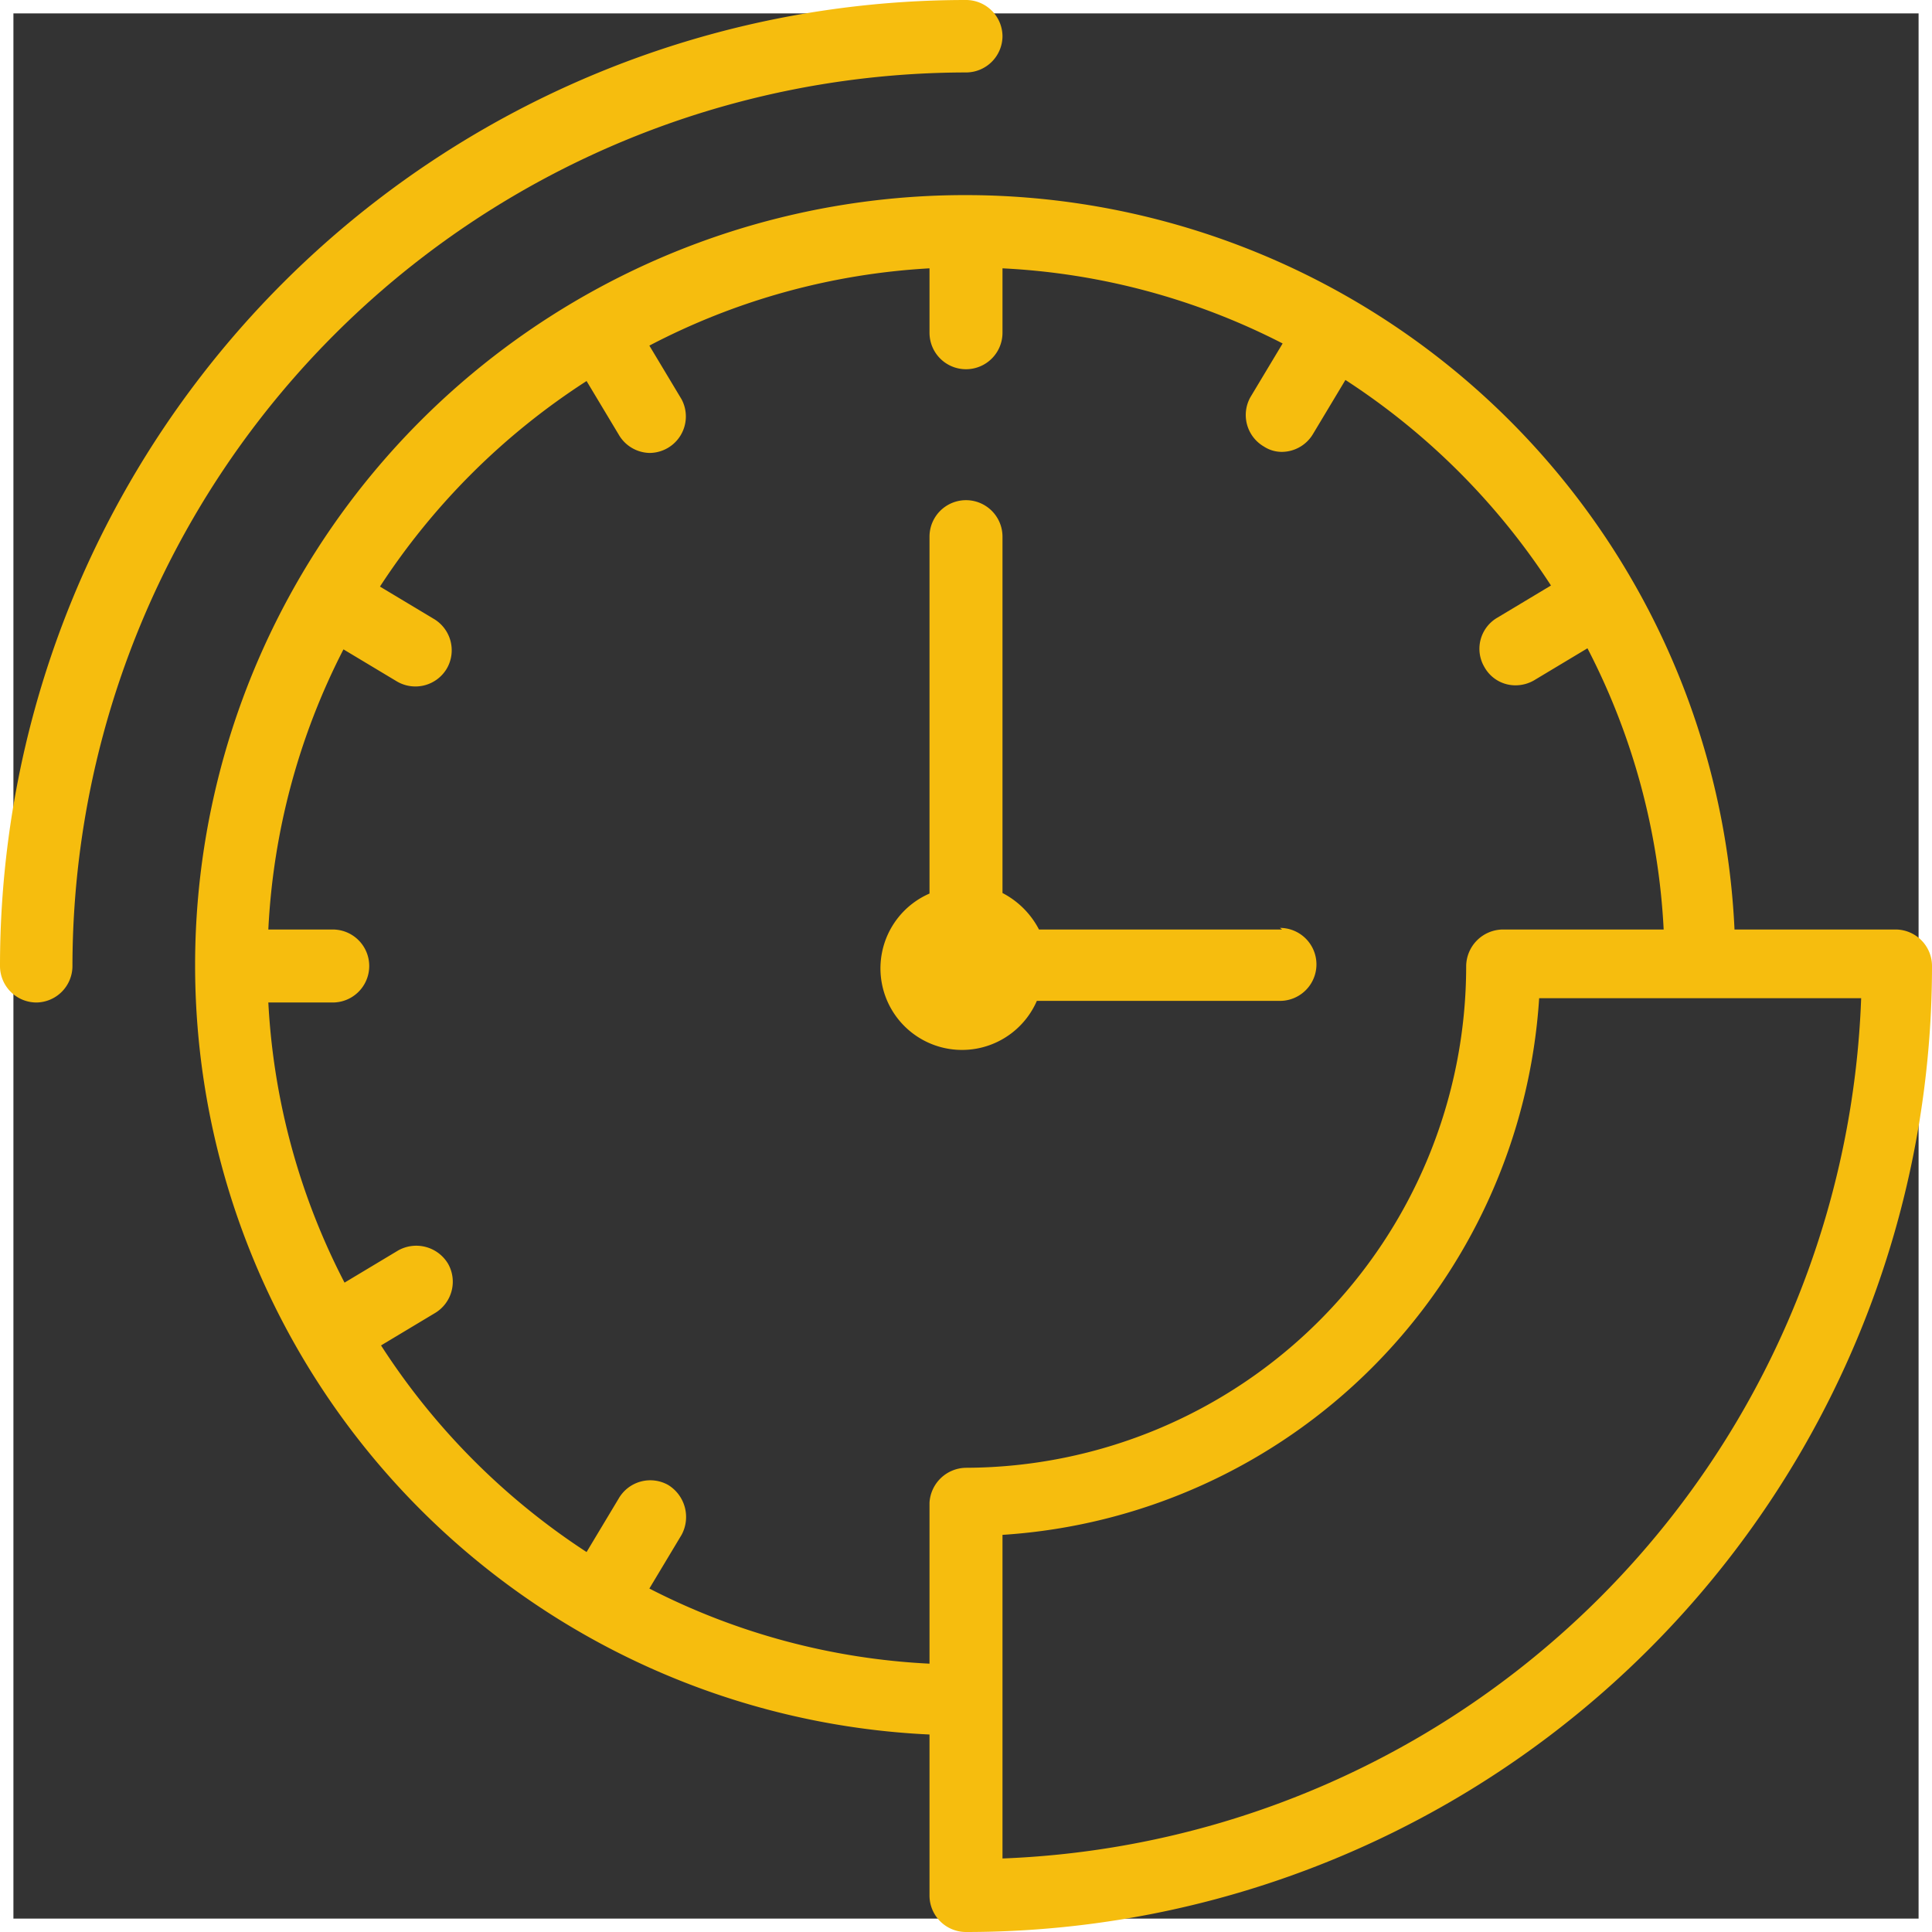 <svg xmlns="http://www.w3.org/2000/svg" viewBox="0 0 36 36"><rect x="0" y="0" width="36" height="36" fill="#333333" stroke="none"/><defs><style>.cls-1{fill:#fff;}.cls-2{fill:#f6bd0e;}</style></defs><g id="Capa_2" data-name="Capa 2"><path class="cls-1" d="M35.75.25v35.5H.25V.25h35.5M36,0H0V36H36V0Z" transform="translate(0 0)"/></g><g id="Capa_1" data-name="Capa 1"><path class="cls-2" d="M18,1.35a.68.68,0,0,0,.68-.67A.68.68,0,0,0,18,0,18,18,0,0,0,0,18a.68.68,0,0,0,.68.68A.68.68,0,0,0,1.35,18,16.67,16.67,0,0,1,18,1.35Z" transform="translate(0 0)"/><path class="cls-2" d="M23.89,17.32H19.36a1.59,1.59,0,0,0-.68-.68V10a.68.68,0,0,0-1.36,0v6.65a1.52,1.52,0,1,0,2,2h4.53a.68.68,0,0,0,0-1.36Z" transform="translate(0 0)"/><path class="cls-2" d="M35.32,17.32h-3a14.35,14.35,0,1,0-15,15v3A.68.68,0,0,0,18,36,18,18,0,0,0,36,18,.68.68,0,0,0,35.32,17.32ZM17.32,28V31a12.78,12.78,0,0,1-5.22-1.4l.6-1a.7.7,0,0,0-.25-.93.68.68,0,0,0-.92.25l-.6,1A13,13,0,0,1,7.1,25.07l1-.6a.68.68,0,0,0,.25-.92.69.69,0,0,0-.93-.25l-1,.6A12.78,12.78,0,0,1,5,18.68h1.2a.68.68,0,1,0,0-1.36H5a12.78,12.78,0,0,1,1.4-5.22l1,.6a.68.68,0,0,0,.93-.25.68.68,0,0,0-.25-.92l-1-.6A13,13,0,0,1,10.93,7.1l.6,1a.68.68,0,0,0,.58.34.68.68,0,0,0,.59-1l-.6-1A12.78,12.78,0,0,1,17.32,5v1.2a.68.68,0,0,0,1.36,0V5a12.78,12.78,0,0,1,5.22,1.4l-.6,1a.68.68,0,0,0,.25.92.61.61,0,0,0,.34.1.68.68,0,0,0,.58-.34l.6-1a13,13,0,0,1,3.83,3.83l-1,.6a.67.67,0,0,0-.24.92.66.66,0,0,0,.58.34.69.69,0,0,0,.34-.09l1-.6A12.78,12.78,0,0,1,31,17.32H28a.69.69,0,0,0-.68.68A9.35,9.35,0,0,1,18,27.35.69.69,0,0,0,17.32,28Zm1.36,6.6v-6a10.71,10.71,0,0,0,10-10h6A16.65,16.65,0,0,1,18.68,34.63Z" transform="translate(0 0)"/></g></svg>